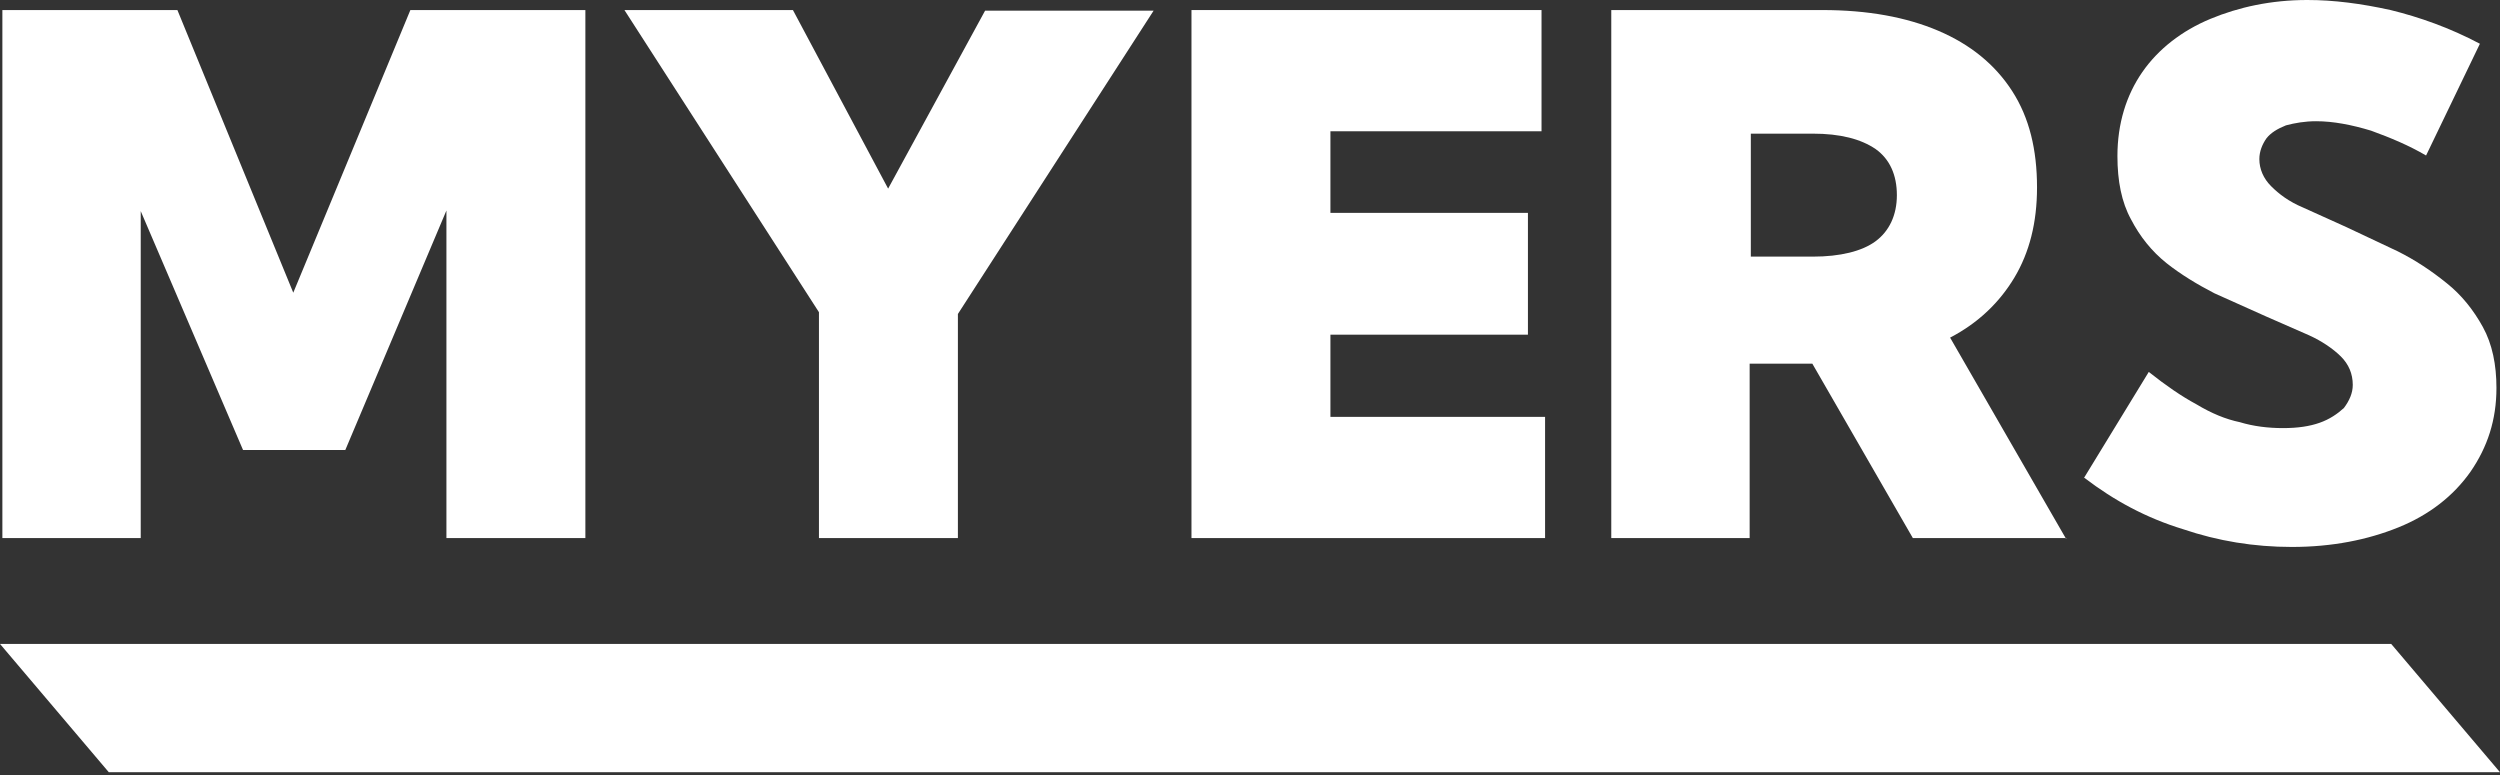 <svg width="100" height="31" viewBox="0 0 100 31" fill="none" xmlns="http://www.w3.org/2000/svg">
<rect x="0" y="0" width="100" height="31" fill="#333333" stroke="none"/>
<g clip-path="url(#clip0_1955_15294)">
<path d="M95.648 25.757L100 30.889H4.352L0 25.757H95.648Z" fill="white"/>
<path d="M82.663 21.523H76.514L72.493 14.546H69.986V21.523H64.451V0.402H72.895C74.716 0.402 76.253 0.686 77.531 1.23C78.808 1.774 79.801 2.578 80.487 3.643C81.173 4.707 81.481 5.984 81.481 7.498C81.481 8.917 81.173 10.1 80.582 11.093C79.99 12.086 79.139 12.914 78.004 13.505L82.639 21.547L82.663 21.523ZM70.033 10.265H72.516C73.604 10.265 74.48 10.052 75.023 9.65C75.567 9.248 75.875 8.61 75.875 7.805C75.875 7.001 75.591 6.363 75.023 5.961C74.432 5.558 73.604 5.346 72.516 5.346H70.033V10.289V10.265Z" fill="white"/>
<path d="M47.659 21.523V0.402H61.661V5.251H53.217V8.515H61.117V13.387H53.217V16.675H61.803V21.523H47.659Z" fill="white"/>
<path d="M38.316 21.523H32.758V12.488L24.977 0.402H31.717L35.525 7.545L39.404 0.426H46.145L38.316 12.559V21.523Z" fill="white"/>
<path d="M83.349 19.134L85.951 14.877C86.637 15.421 87.252 15.847 87.867 16.178C88.458 16.533 89.026 16.769 89.593 16.887C90.137 17.053 90.728 17.124 91.32 17.124C91.911 17.124 92.384 17.053 92.786 16.911C93.188 16.769 93.496 16.556 93.756 16.32C93.969 16.036 94.111 15.729 94.111 15.397C94.111 14.948 93.945 14.569 93.638 14.262C93.33 13.955 92.881 13.647 92.361 13.411L90.634 12.654L88.576 11.731C87.89 11.377 87.228 10.975 86.66 10.525C86.069 10.052 85.596 9.461 85.241 8.775C84.863 8.089 84.697 7.237 84.697 6.244C84.697 4.943 85.052 3.808 85.691 2.886C86.329 1.963 87.275 1.23 88.411 0.757C89.546 0.284 90.847 0 92.29 0C93.354 0 94.442 0.142 95.624 0.402C96.783 0.686 97.99 1.112 99.196 1.75L97.043 6.22C96.358 5.818 95.624 5.511 94.844 5.227C94.063 4.991 93.33 4.849 92.644 4.849C92.195 4.849 91.793 4.92 91.438 5.014C91.083 5.156 90.823 5.322 90.657 5.535C90.492 5.771 90.374 6.055 90.374 6.362C90.374 6.764 90.539 7.143 90.847 7.45C91.154 7.758 91.556 8.065 92.124 8.302L93.85 9.082L95.908 10.052C96.618 10.407 97.256 10.832 97.871 11.329C98.463 11.802 98.936 12.394 99.314 13.079C99.692 13.765 99.858 14.593 99.858 15.516C99.858 16.793 99.503 17.881 98.817 18.874C98.132 19.844 97.162 20.601 95.932 21.097C94.702 21.594 93.283 21.878 91.675 21.878C90.161 21.878 88.718 21.641 87.323 21.168C85.856 20.719 84.579 20.033 83.373 19.111L83.349 19.134Z" fill="white"/>
<path d="M23.415 21.523H17.857V8.42L13.813 17.999H9.721L5.629 8.444V21.523H0.095V0.402H7.096L11.731 11.708L16.415 0.402H23.415V21.523Z" fill="white"/>
</g>
<defs>
<clipPath id="clip0_1955_15294">
<rect width="100" height="30.889" fill="white"/>
</clipPath>
</defs>
</svg>
